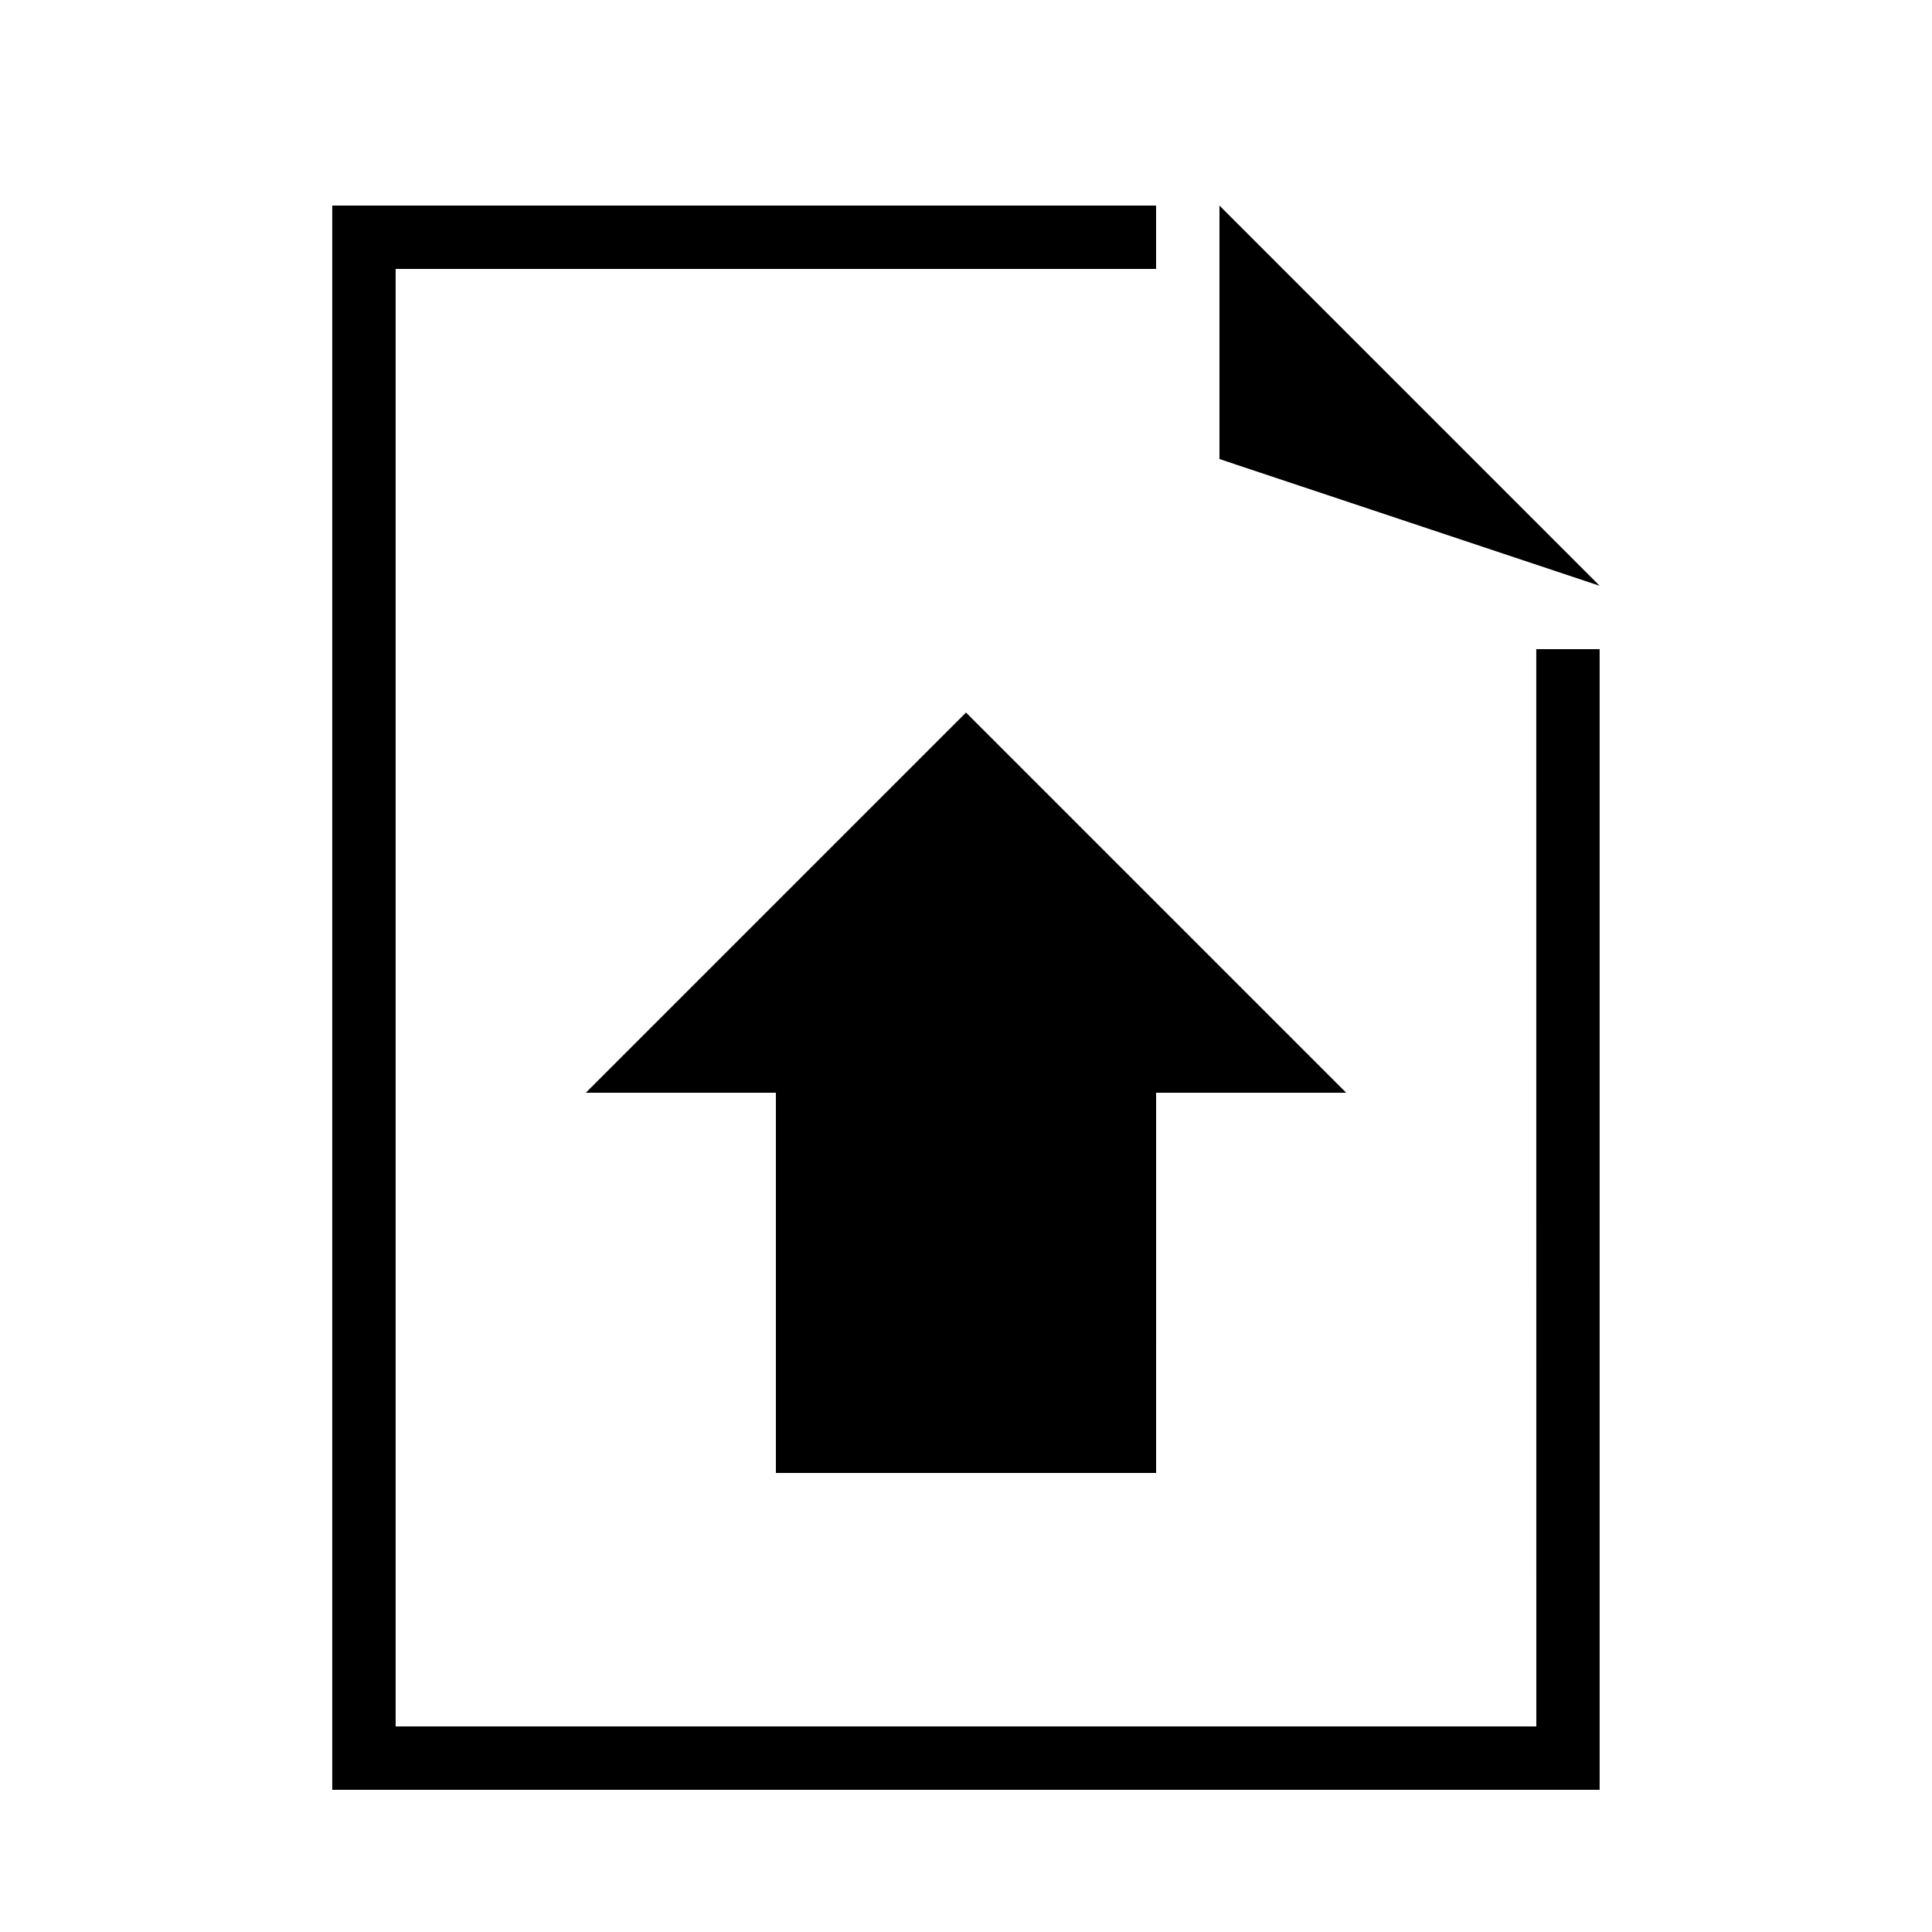 <?xml version="1.0" encoding="UTF-8"?>
<!-- Uploaded to: ICON Repo, www.svgrepo.com, Generator: ICON Repo Mixer Tools -->
<svg fill="#000000" width="800px" height="800px" version="1.1" viewBox="144 144 512 512" xmlns="http://www.w3.org/2000/svg">
 <g>
  <path d="m467.17 265.65 100.76 33.59-100.76-100.76z"/>
  <path d="m551.14 601.52h-302.29v-386.25h201.52v-16.793h-218.32v419.84h335.87v-302.29h-16.793z"/>
  <path d="m450.38 433.59h50.383l-100.76-100.76-100.76 100.76h50.379v100.76h100.76z"/>
 </g>
</svg>